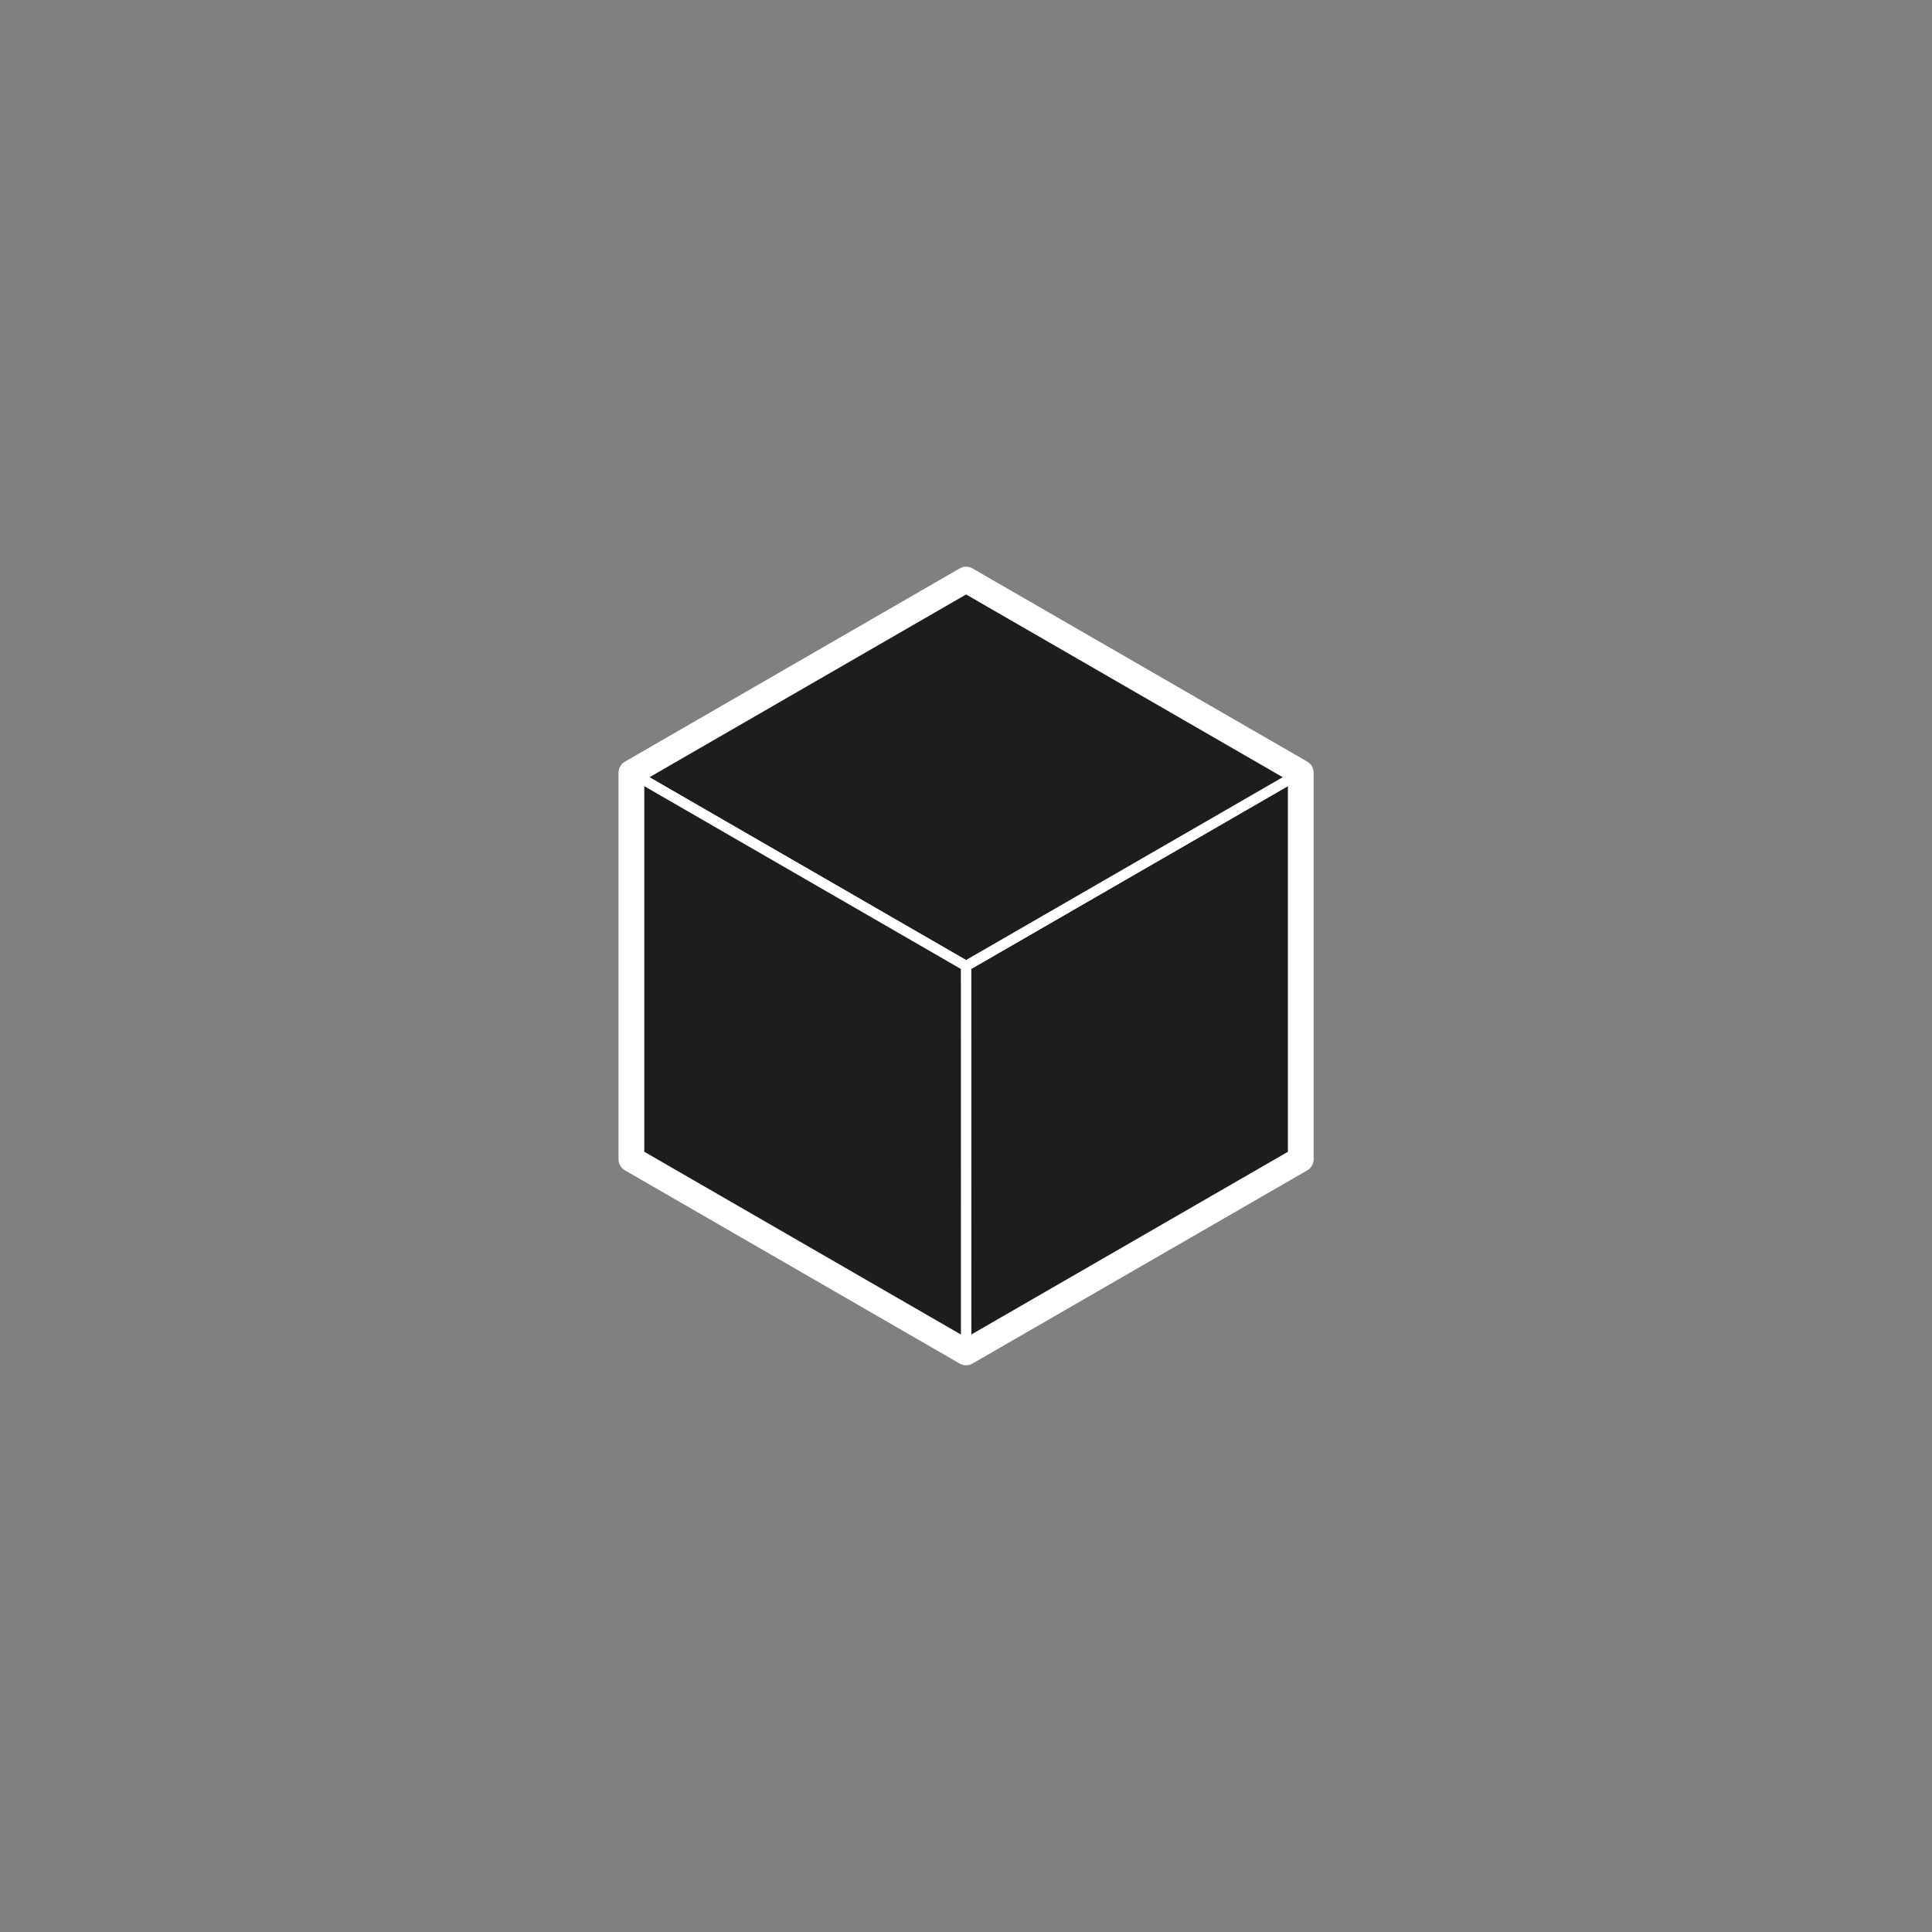 <svg id="Logo" xmlns="http://www.w3.org/2000/svg" viewBox="0 0 1500 1500"><rect x="0" y="0" width="1500" height="1500" fill="#808080" stroke="none"/><polygon points="1009.91 599.95 1009.91 900.03 750.07 1049.99 750.02 749.99 1009.91 599.95" fill="#1d1d1b" stroke="#fff" stroke-linecap="round" stroke-linejoin="round" stroke-width="8"/><polygon points="750.02 749.99 1009.91 599.95 750.07 449.99 490.22 599.99 750.02 749.99" fill="#1d1d1b" stroke="#fff" stroke-linecap="round" stroke-linejoin="round" stroke-width="8"/><polygon points="490.22 899.99 490.22 599.99 750.02 749.99 750.07 1049.99 490.22 899.99" fill="#1d1d1b" stroke="#fff" stroke-linecap="round" stroke-linejoin="round" stroke-width="8"/><polygon points="1009.91 599.95 750.07 449.99 490.22 599.99 490.22 899.99 750.07 1049.99 1009.91 900.03 1009.91 599.95" fill="none" stroke="#fff" stroke-linecap="round" stroke-linejoin="round" stroke-width="20"/></svg>